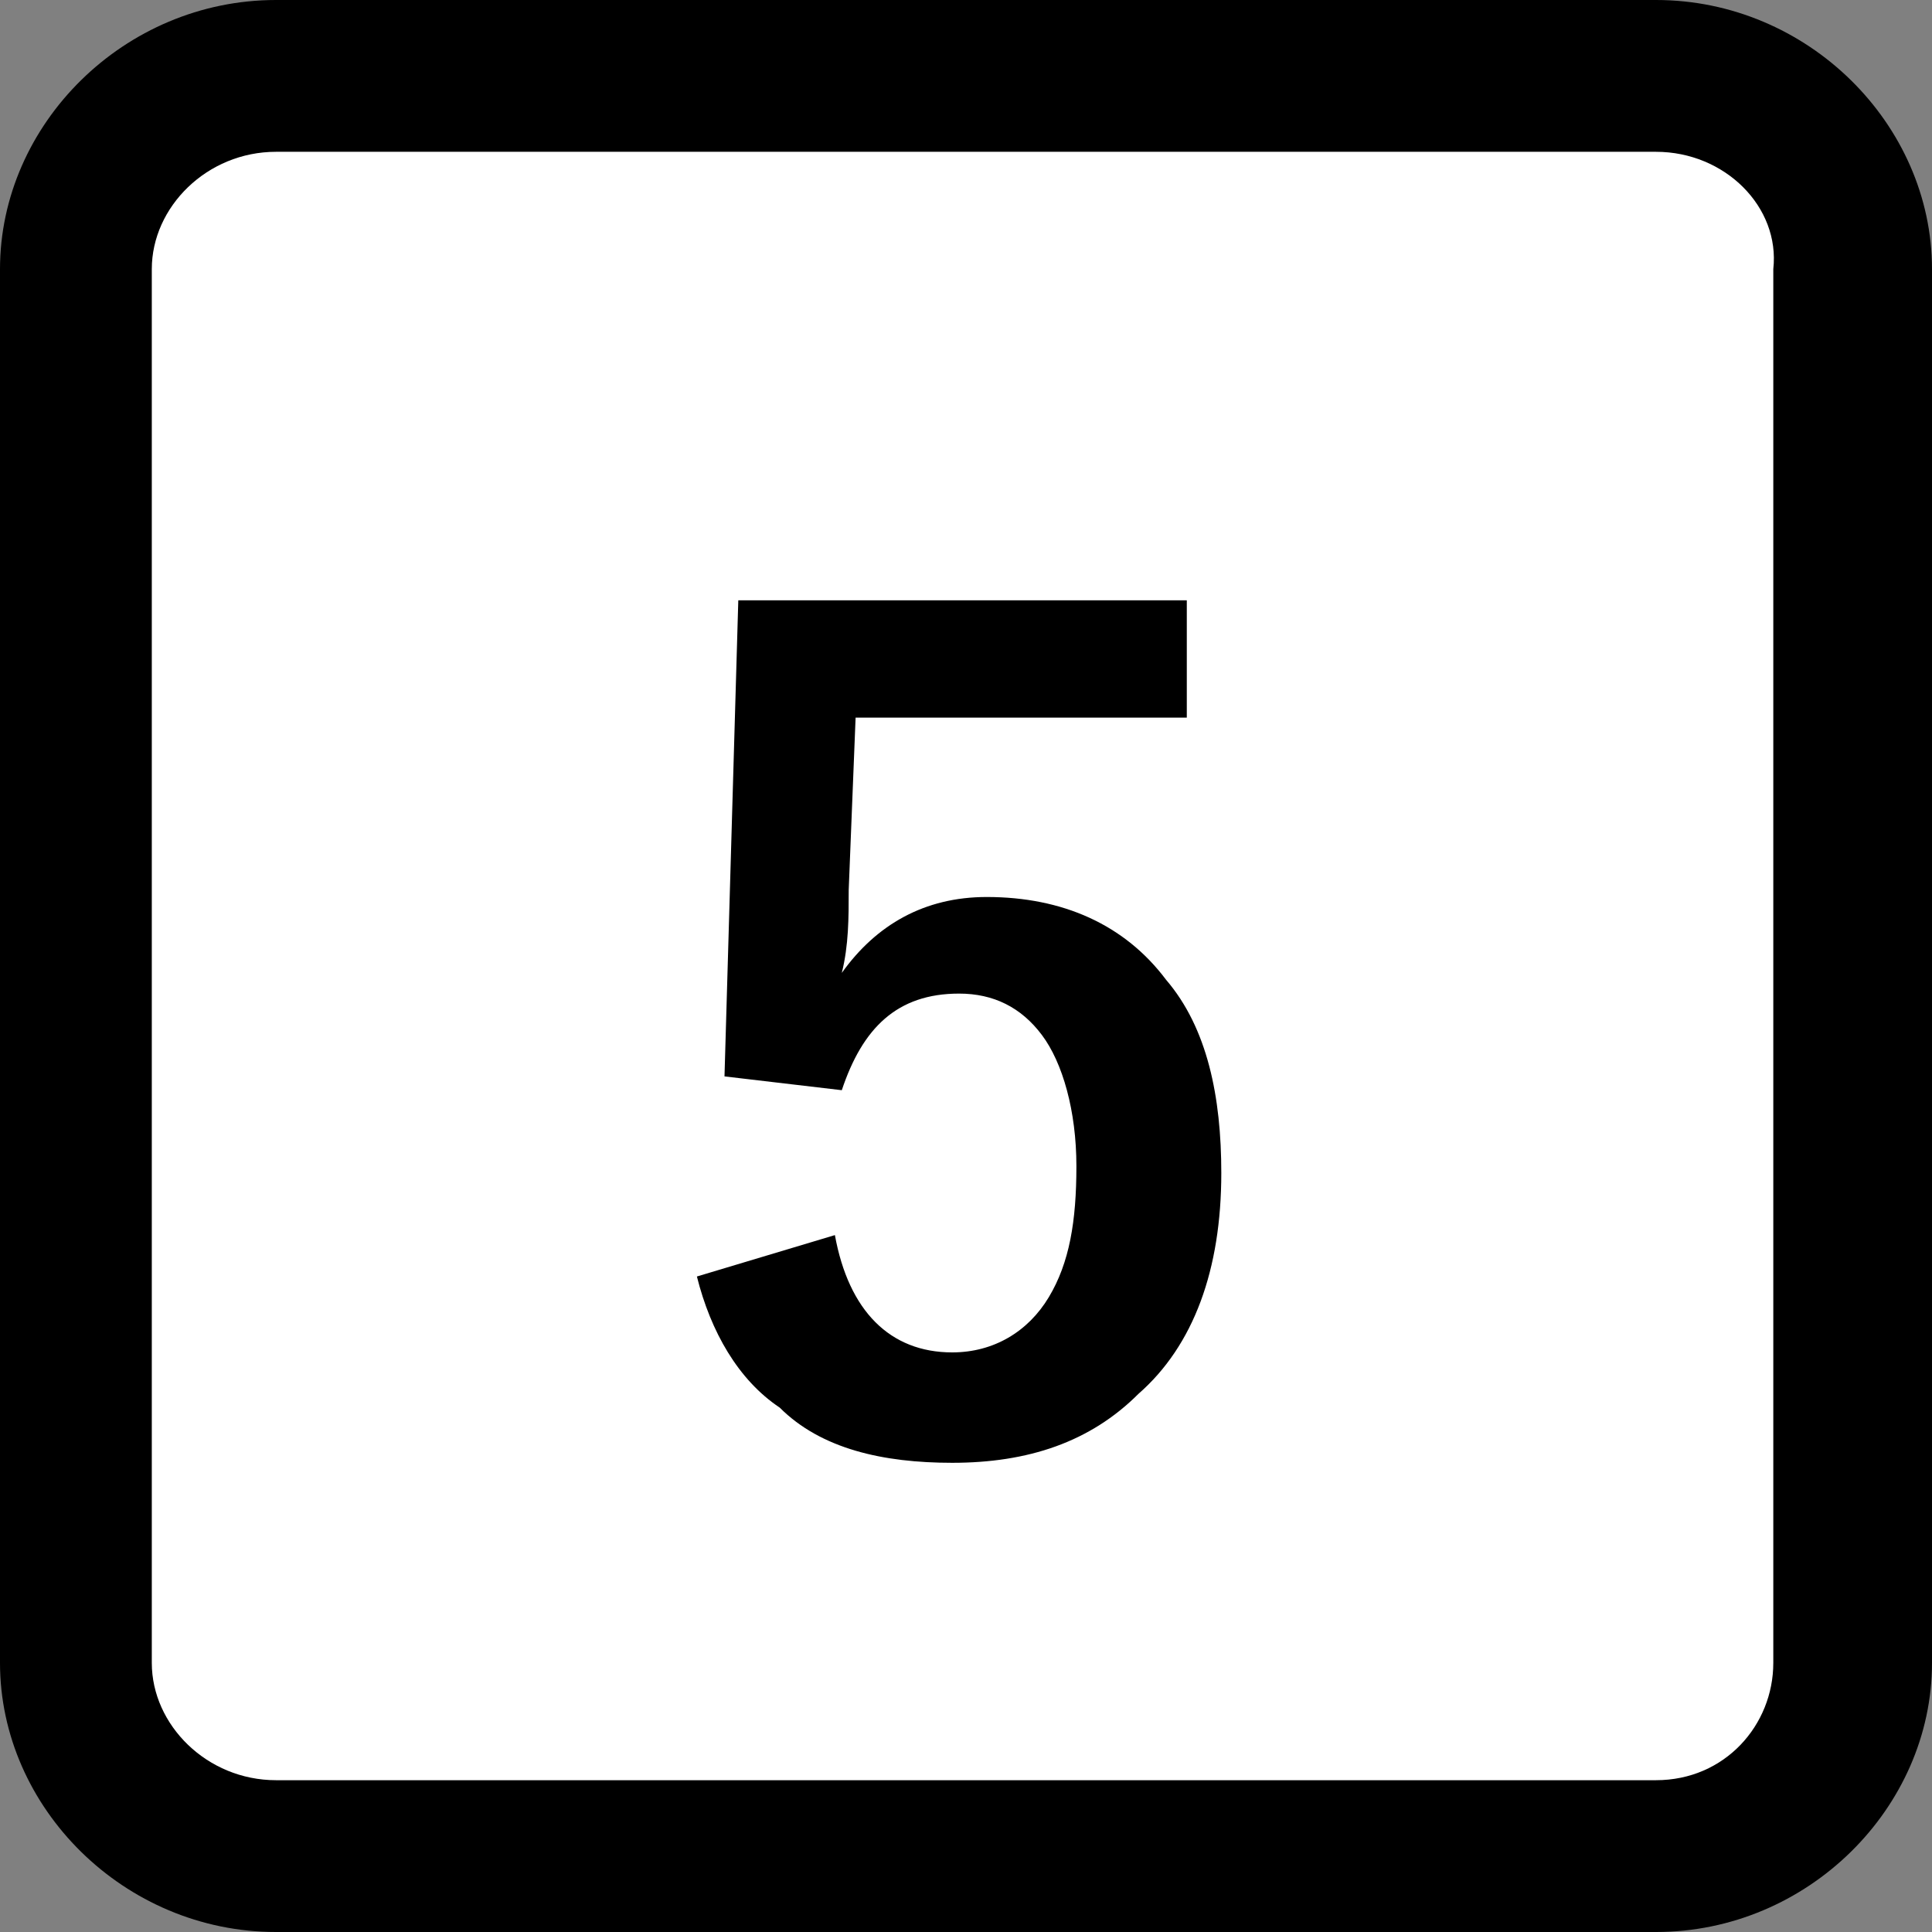 <?xml version="1.0" encoding="utf-8"?>
<!-- Generator: Adobe Illustrator 25.4.6, SVG Export Plug-In . SVG Version: 6.00 Build 0)  -->
<svg version="1.2" baseProfile="tiny" xmlns="http://www.w3.org/2000/svg" xmlns:xlink="http://www.w3.org/1999/xlink" x="0px"
	 y="0px" viewBox="0 0 28 28" overflow="visible" xml:space="preserve">
<rect x="0" y="0" width="28" height="28" fill="#808080" stroke="none"/>
<g id="レイヤー_1">
</g>
<g id="線">
	<path d="M24,28H4c-2.2,0-4-1.8-4-3.9V3.9C0,1.8,1.8,0,4,0H24c2.2,0,4,1.8,4,3.9v20.2C28,26.2,26.2,28,24,28z"/>
	<path fill="#FFFFFF" d="M4,2.2C3,2.2,2.2,3,2.2,3.9v20.2C2.2,25,3,25.8,4,25.8H24c1,0,1.7-0.8,1.7-1.7V3.9C25.8,3,25,2.2,24,2.2H4z
		"/>
</g>
<g id="印字と線">
	<g>
		<path d="M17.2,8.8v1.6h-4.8l-0.1,2.5c0,0.4,0,0.8-0.1,1.2c0.5-0.7,1.2-1.1,2.1-1.1c1.1,0,2,0.4,2.6,1.2c0.6,0.7,0.8,1.7,0.8,2.8
			c0,1.4-0.4,2.5-1.2,3.2c-0.7,0.7-1.6,1-2.7,1c-1,0-1.9-0.2-2.5-0.8c-0.6-0.4-1-1.1-1.2-1.9l2-0.6c0.2,1.1,0.8,1.7,1.7,1.7
			c0.6,0,1.1-0.3,1.4-0.8c0.3-0.5,0.4-1.1,0.4-1.9c0-0.8-0.2-1.5-0.5-1.9c-0.3-0.4-0.7-0.6-1.2-0.6c-0.9,0-1.4,0.5-1.7,1.4l-1.7-0.2
			l0.2-6.9H17.2z"/>
	</g>
</g>
</svg>

